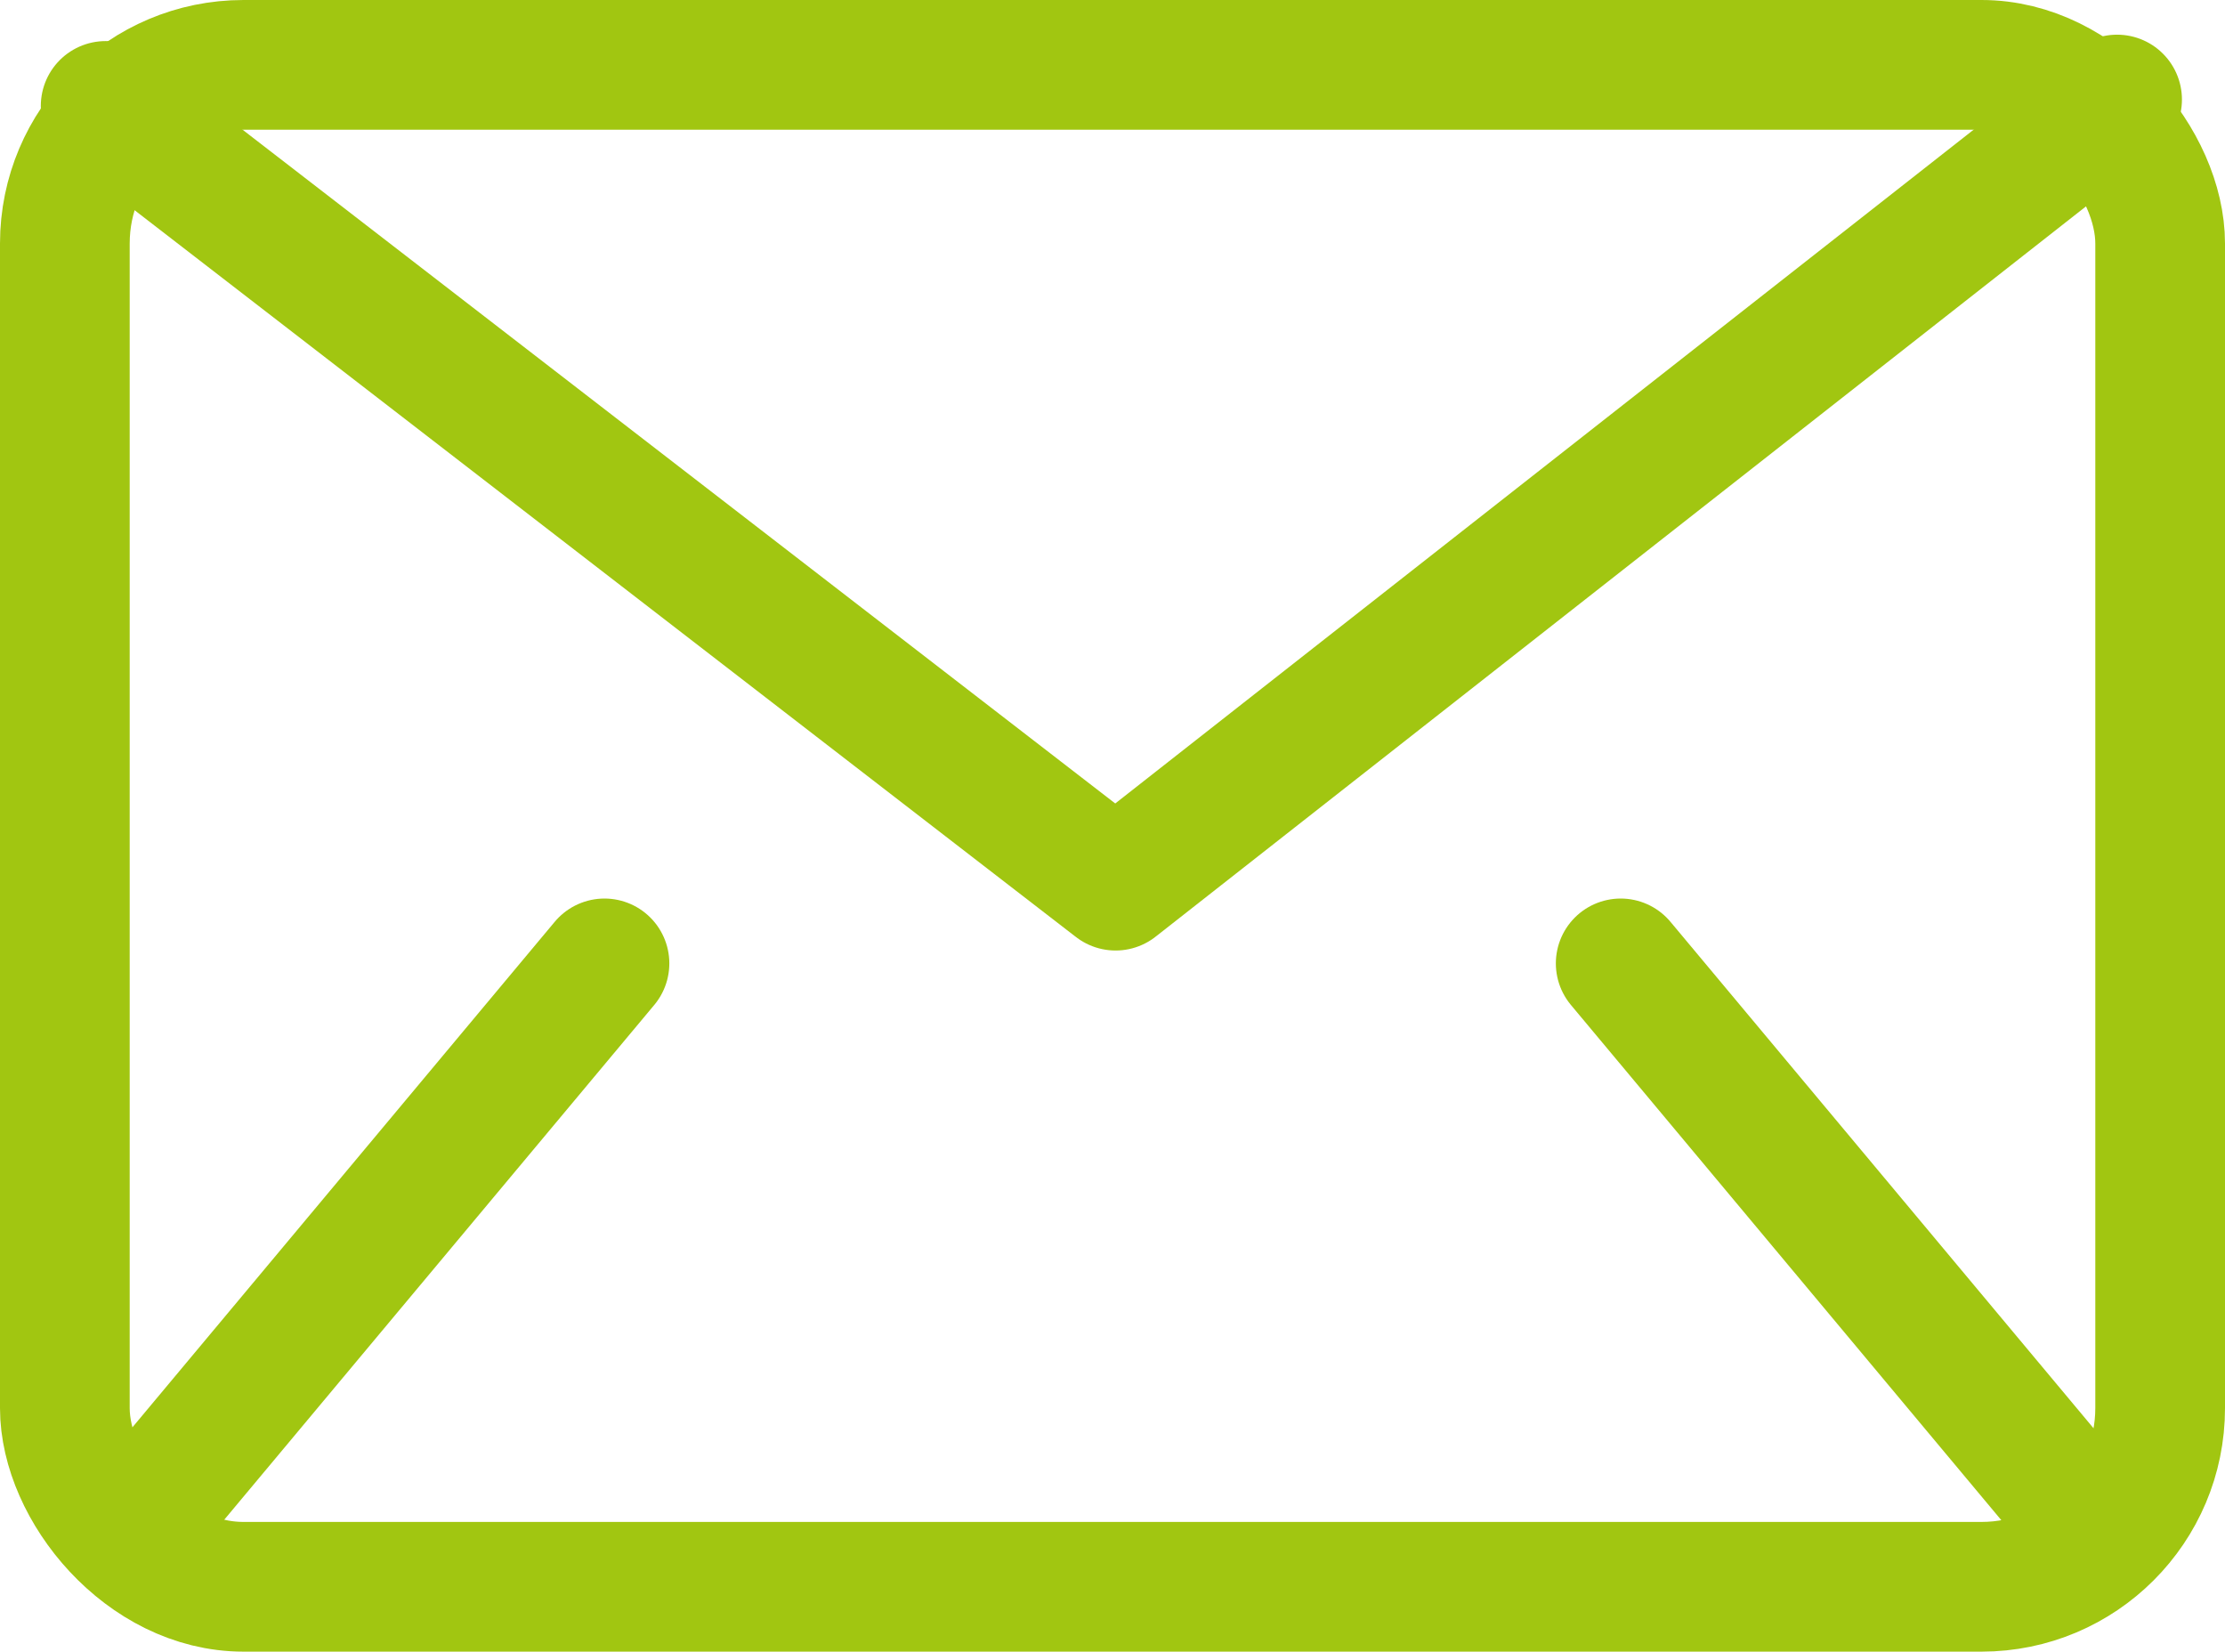 <svg xmlns="http://www.w3.org/2000/svg" width="25.733" height="19.1" viewBox="0 0 25.733 19.1"><defs><style>.a,.b{fill:none;stroke:#a1c611;stroke-linejoin:round;stroke-width:1.5px;}.b{stroke-linecap:round;}</style></defs><g transform="translate(0.75 0.75)"><rect class="a" width="24.233" height="17.6" rx="2.066" transform="translate(0 0)"/><g transform="translate(0.767 10.391)"><line class="b" x1="5.474" y2="6.552"/><line class="b" x2="5.474" y2="6.552" transform="translate(17.227)"/></g><path class="b" d="M490.371,392.957l11.68,9.017,11.583-9.091" transform="translate(-489.899 -392.482)"/></g></svg>